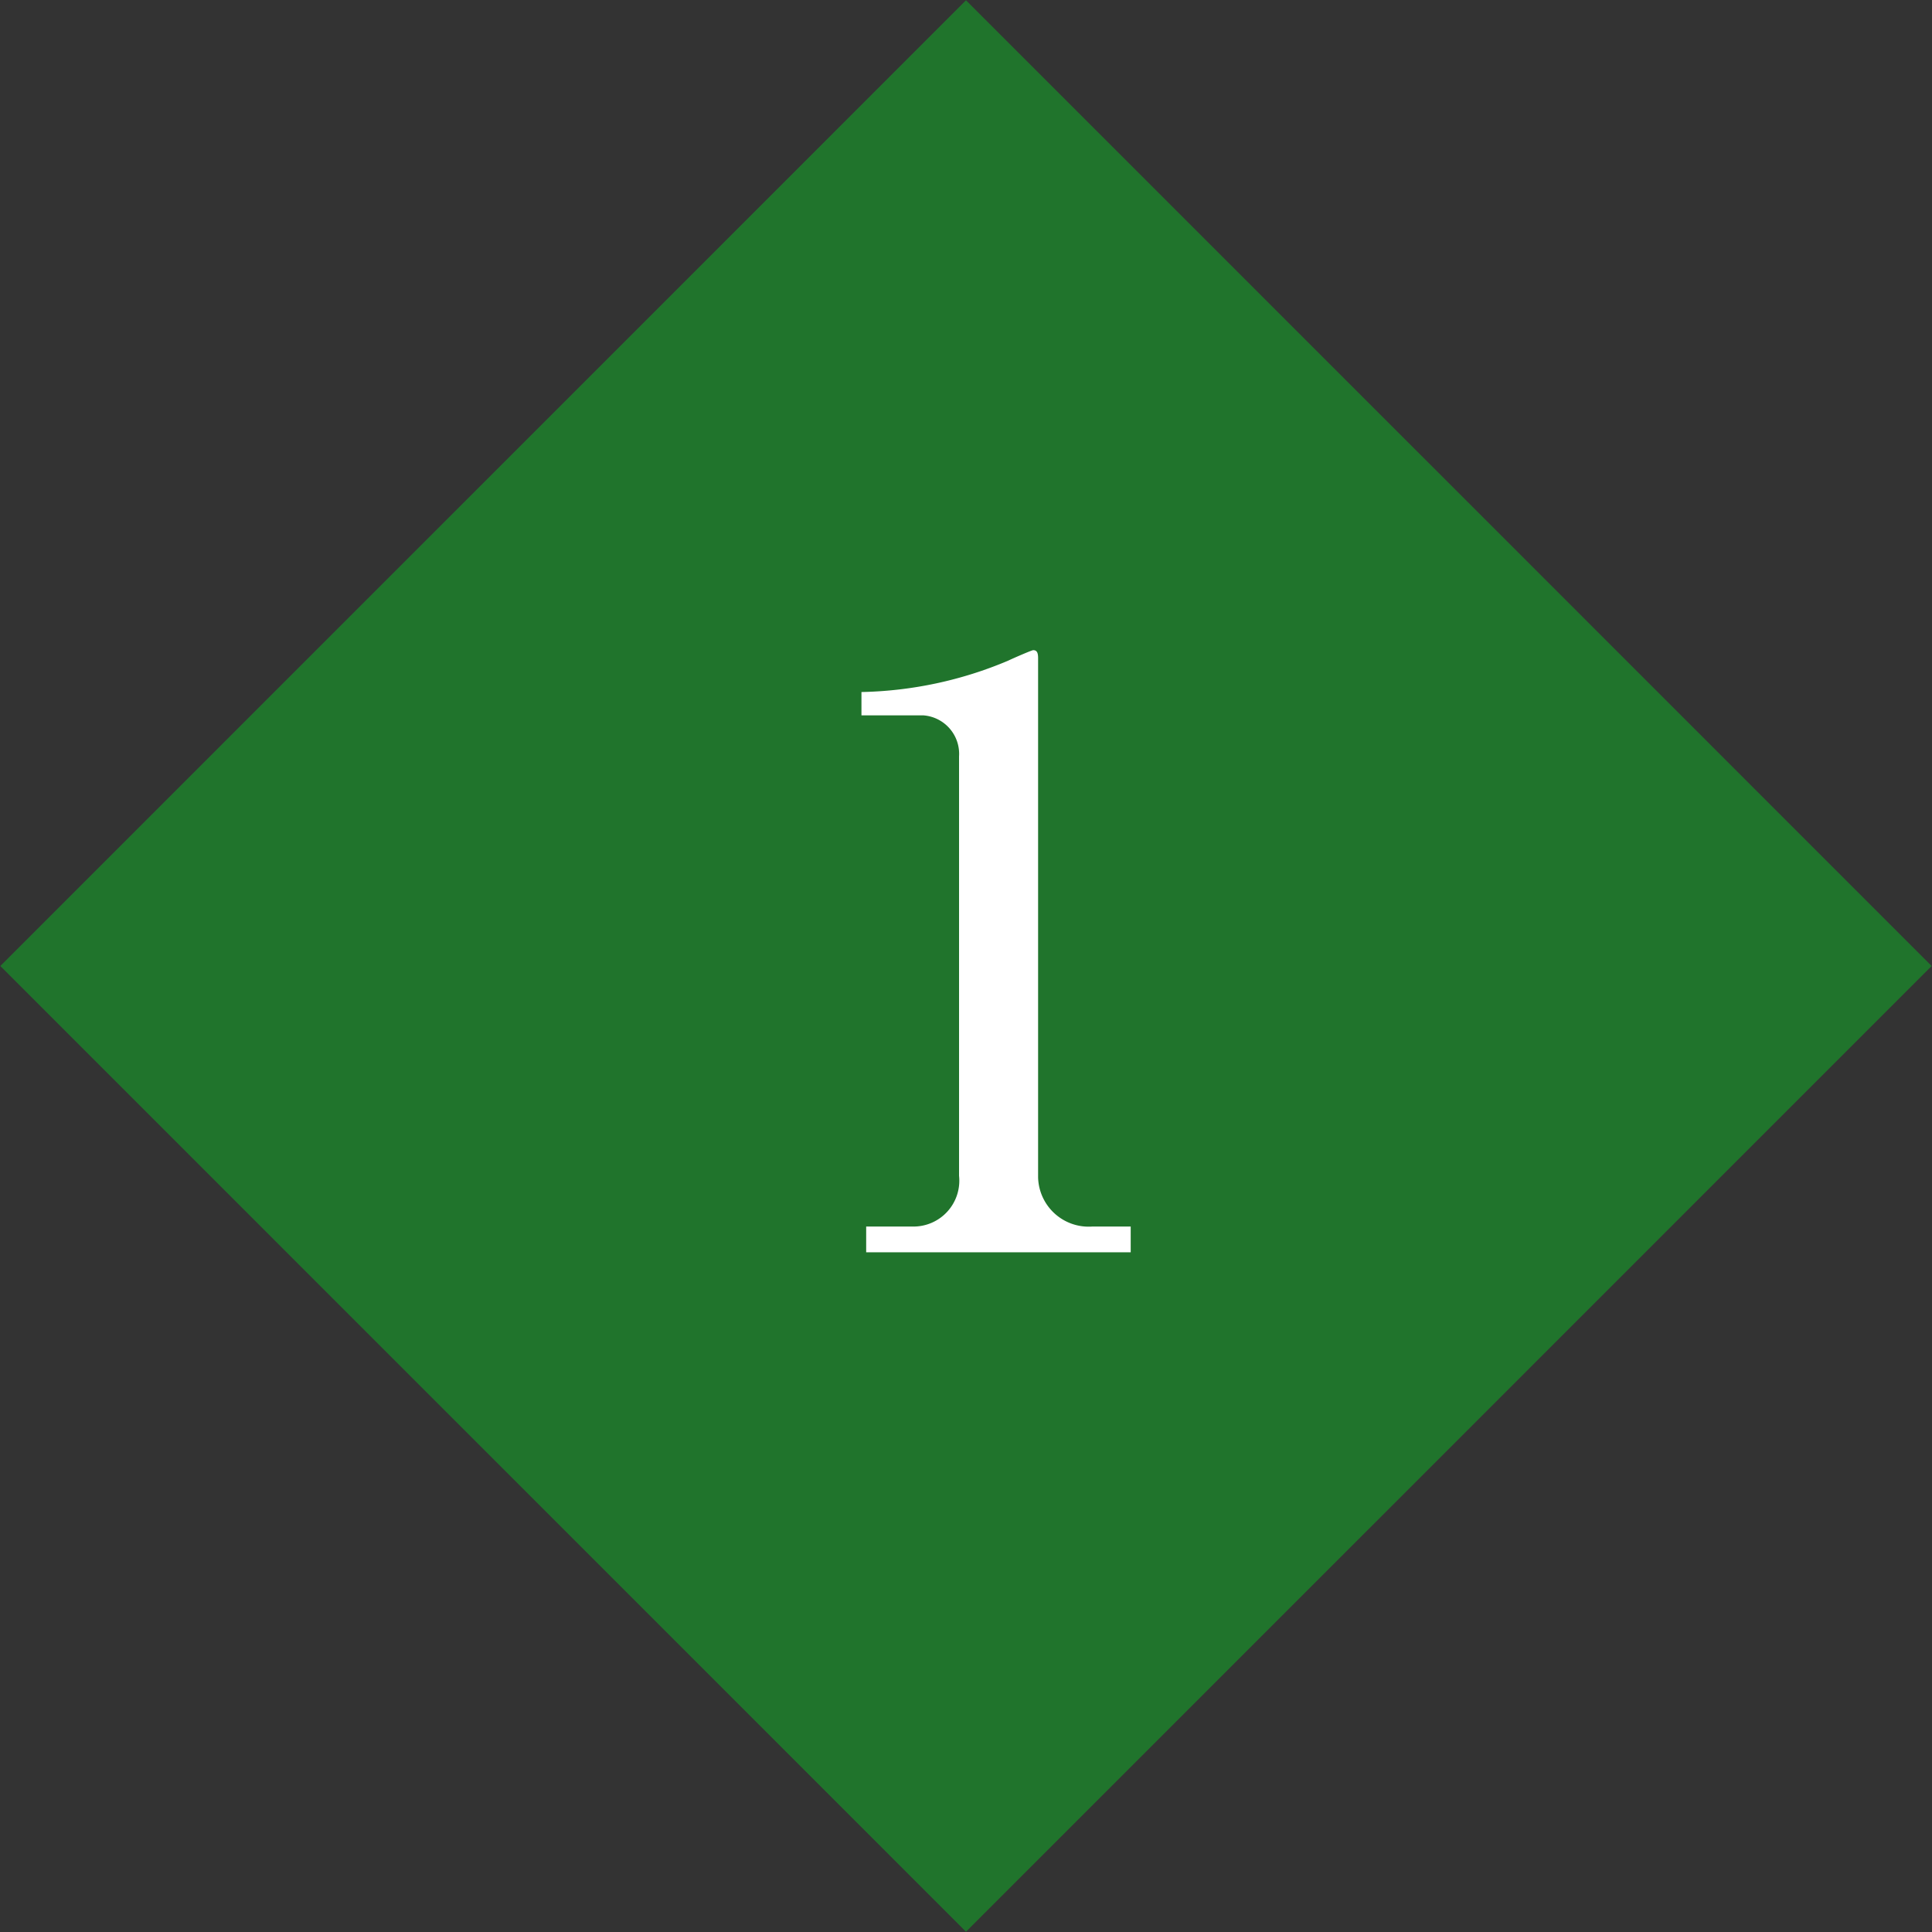 <svg id="block02-block01-titlenum.svg_png_block02-block01-titlenum.png" data-name="block02-block01-titlenum.svg,png/block02-block01-titlenum.png" xmlns="http://www.w3.org/2000/svg" width="72" height="72" viewBox="0 0 72 72">
  <rect x="0" y="0" width="72" height="72" fill="#333333" stroke="none"/>
  <defs>
    <style>
      .cls-1 {
        fill: #20742c;
      }

      .cls-1, .cls-2 {
        fill-rule: evenodd;
      }

      .cls-2 {
        fill: #fff;
      }
    </style>
  </defs>
  <path id="長方形_48" data-name="長方形 48" class="cls-1" d="M267.012,3572L303,3536.01,338.988,3572,303,3607.99Z" transform="translate(-267 -3536)"/>
  <path id="_1" data-name="1" class="cls-2" d="M299.28,3582.67h9.858v-0.96H307.7a1.885,1.885,0,0,1-2.013-1.83v-19.35c0-.18-0.031-0.3-0.181-0.3-0.06,0-.811.33-0.932,0.39a14.765,14.765,0,0,1-5.47,1.17v0.87h2.315a1.439,1.439,0,0,1,1.322,1.53v15.63a1.708,1.708,0,0,1-1.713,1.89H299.28v0.96Z" transform="translate(-267 -3536)"/>
</svg>
